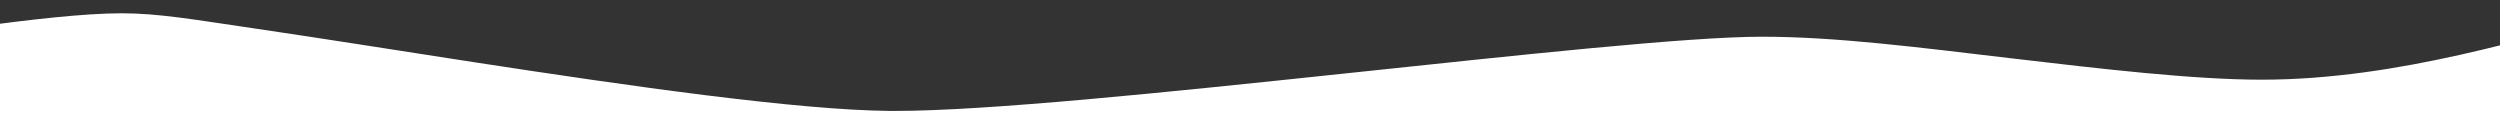 <svg xmlns="http://www.w3.org/2000/svg" id="Layer_1" viewBox="0 0 1280 62"><rect x="0" y="0" width="1280" height="62" fill="#333333" stroke="none"/><defs><style>      .st0 {        fill: #fff;      }    </style></defs><path class="st0" d="M1342.4,101.2H-62.9l.6-78.4h1v-.6c2.4-.7,8.6-1.9,17.2-3.4,9.1-1.6,20.8-3.4,33.4-5.2,25.2-3.5,54.1-6.8,72.9-6.8s36.3,3.1,68.3,7.8c32,4.7,71.2,10.9,111.9,17.2,80.1,12.3,166,24.6,213.5,25h2.2c47,0,139.1-9.5,228.8-19,89.8-9.5,177.2-19,215.2-19s80.5,5.5,127.2,11c46.7,5.5,93.8,11,128.8,11,70.1,0,139.5-22.7,184.1-34h.4l-.4,94.4h.2Z"></path></svg>